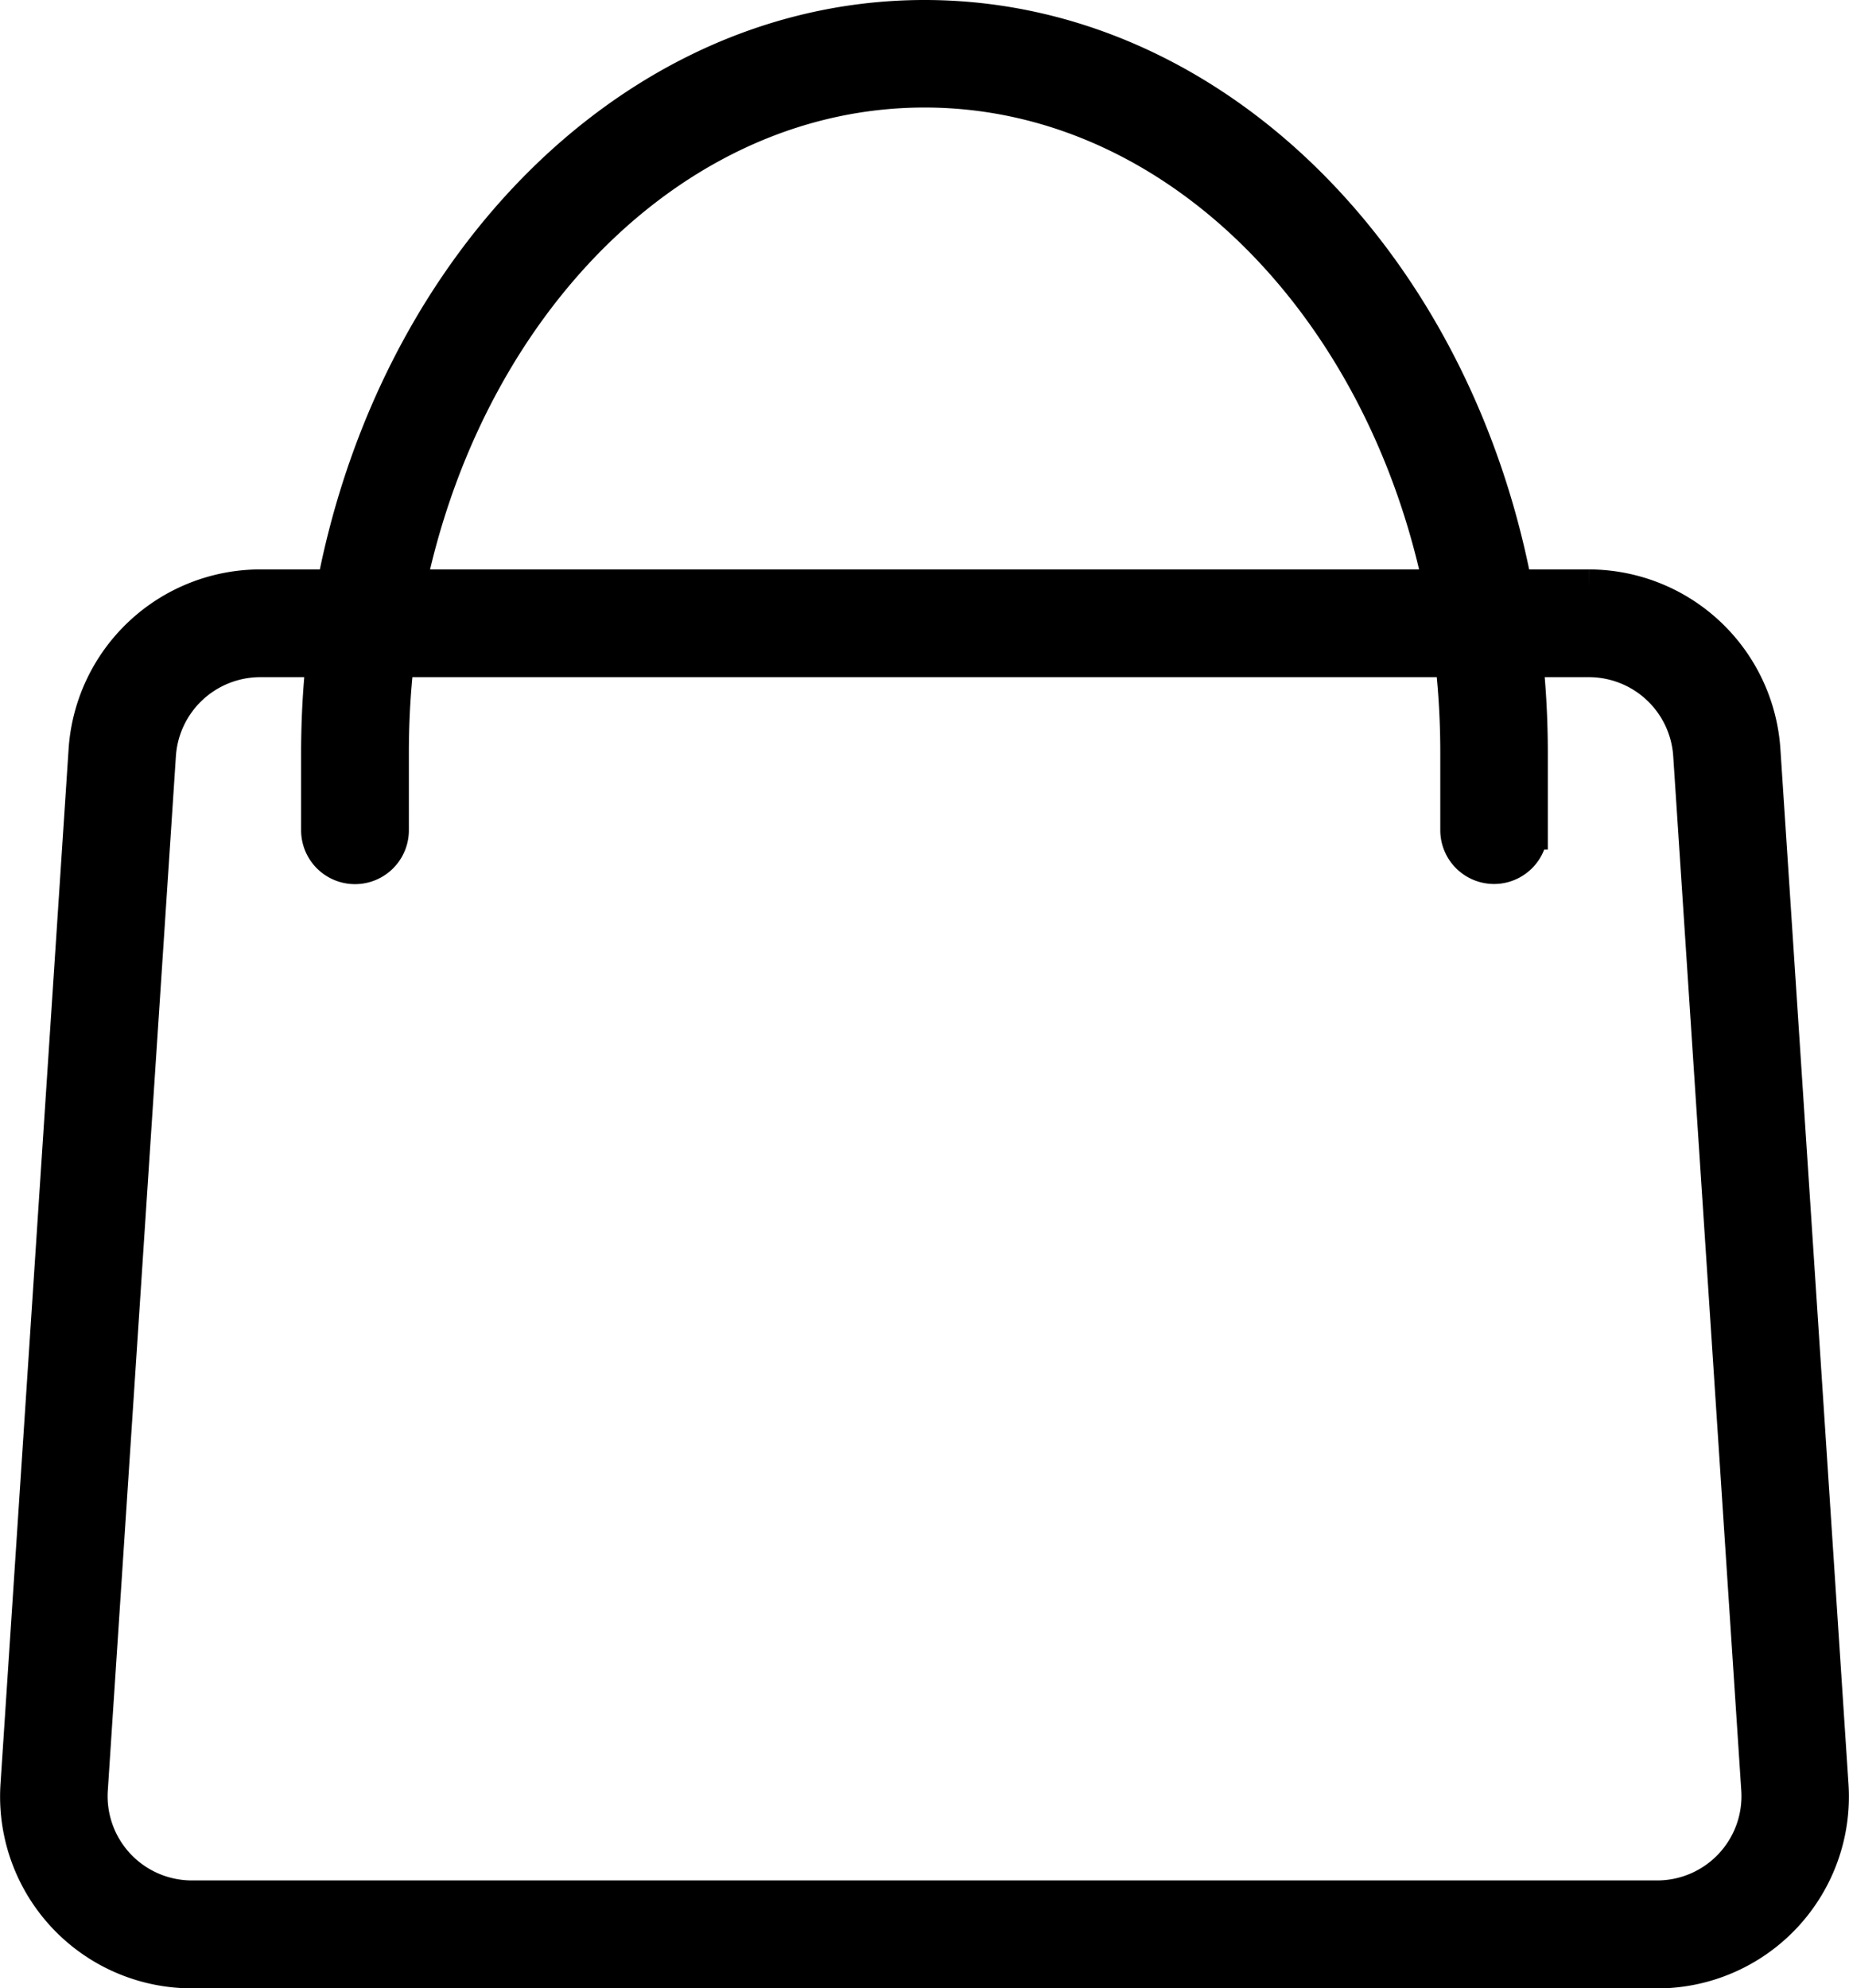 <?xml version="1.0" encoding="UTF-8" standalone="no"?>
<svg
   width="24.022"
   height="25.833"
   viewBox="0 0 24.022 25.833"
   version="1.1"
   id="svg7"
   sodipodi:docname="cart_btn.svg"
   inkscape:version="1.1 (c68e22c387, 2021-05-23)"
   xmlns:inkscape="http://www.inkscape.org/namespaces/inkscape"
   xmlns:sodipodi="http://sodipodi.sourceforge.net/DTD/sodipodi-0.dtd"
   xmlns="http://www.w3.org/2000/svg"
   xmlns:svg="http://www.w3.org/2000/svg">
  <defs
     id="defs11" />
  <sodipodi:namedview
     id="namedview9"
     pagecolor="#ffffff"
     bordercolor="#666666"
     borderopacity="1.0"
     inkscape:pageshadow="2"
     inkscape:pageopacity="0.0"
     inkscape:pagecheckerboard="0"
     showgrid="false"
     inkscape:zoom="29.148763"
     inkscape:cx="12.007371"
     inkscape:cy="12.9165"
     inkscape:window-width="1920"
     inkscape:window-height="1017"
     inkscape:window-x="-8"
     inkscape:window-y="-8"
     inkscape:window-maximized="1"
     inkscape:current-layer="Сгруппировать_18" />
  <g
     id="Сгруппировать_18"
     data-name="Сгруппировать 18"
     transform="translate(0.251 0.25)">
    <path
       id="Контур_20"
       data-name="Контур 20"
       d="M 21.278,25.333 H 2.242 A 2.242,2.242 0 0 1 0.005,22.944 L 0.89,9.493 A 2.248,2.248 0 0 1 3.127,7.398 h 17.266 a 2.248,2.248 0 0 1 2.237,2.095 l 0.885,13.452 a 2.242,2.242 0 0 1 -2.237,2.389 z M 3.127,8.298 A 1.349,1.349 0 0 0 1.785,9.555 L 0.9,22.998 a 1.345,1.345 0 0 0 1.342,1.433 h 19.036 a 1.345,1.345 0 0 0 1.343,-1.433 L 21.736,9.547 A 1.348,1.348 0 0 0 20.393,8.298 Z"
       fill="#333333"
       stroke="#333333"
       stroke-width="0.5"
       style="stroke:#000000;stroke-opacity:1;fill:#000000;fill-opacity:1" />
    <g
       id="Сгруппировать_17"
       data-name="Сгруппировать 17"
       transform="translate(3.914 0)">
      <path
         id="Контур_21"
         data-name="Контур 21"
         d="M44.245,17.985a.449.449,0,0,1-.448-.448V16.528c0-4.759-3.118-8.631-6.95-8.631s-6.95,3.872-6.95,8.631v1.009a.448.448,0,1,1-.9,0V16.528C29,11.274,32.52,7,36.847,7s7.847,4.274,7.847,9.528v1.009A.449.449,0,0,1,44.245,17.985Z"
         transform="translate(-29 -7)"
         fill="#333"
         stroke="#333"
         stroke-width="0.5"
         style="fill:#000000;fill-opacity:1;stroke:#000000;stroke-opacity:1" />
    </g>
  </g>
</svg>
